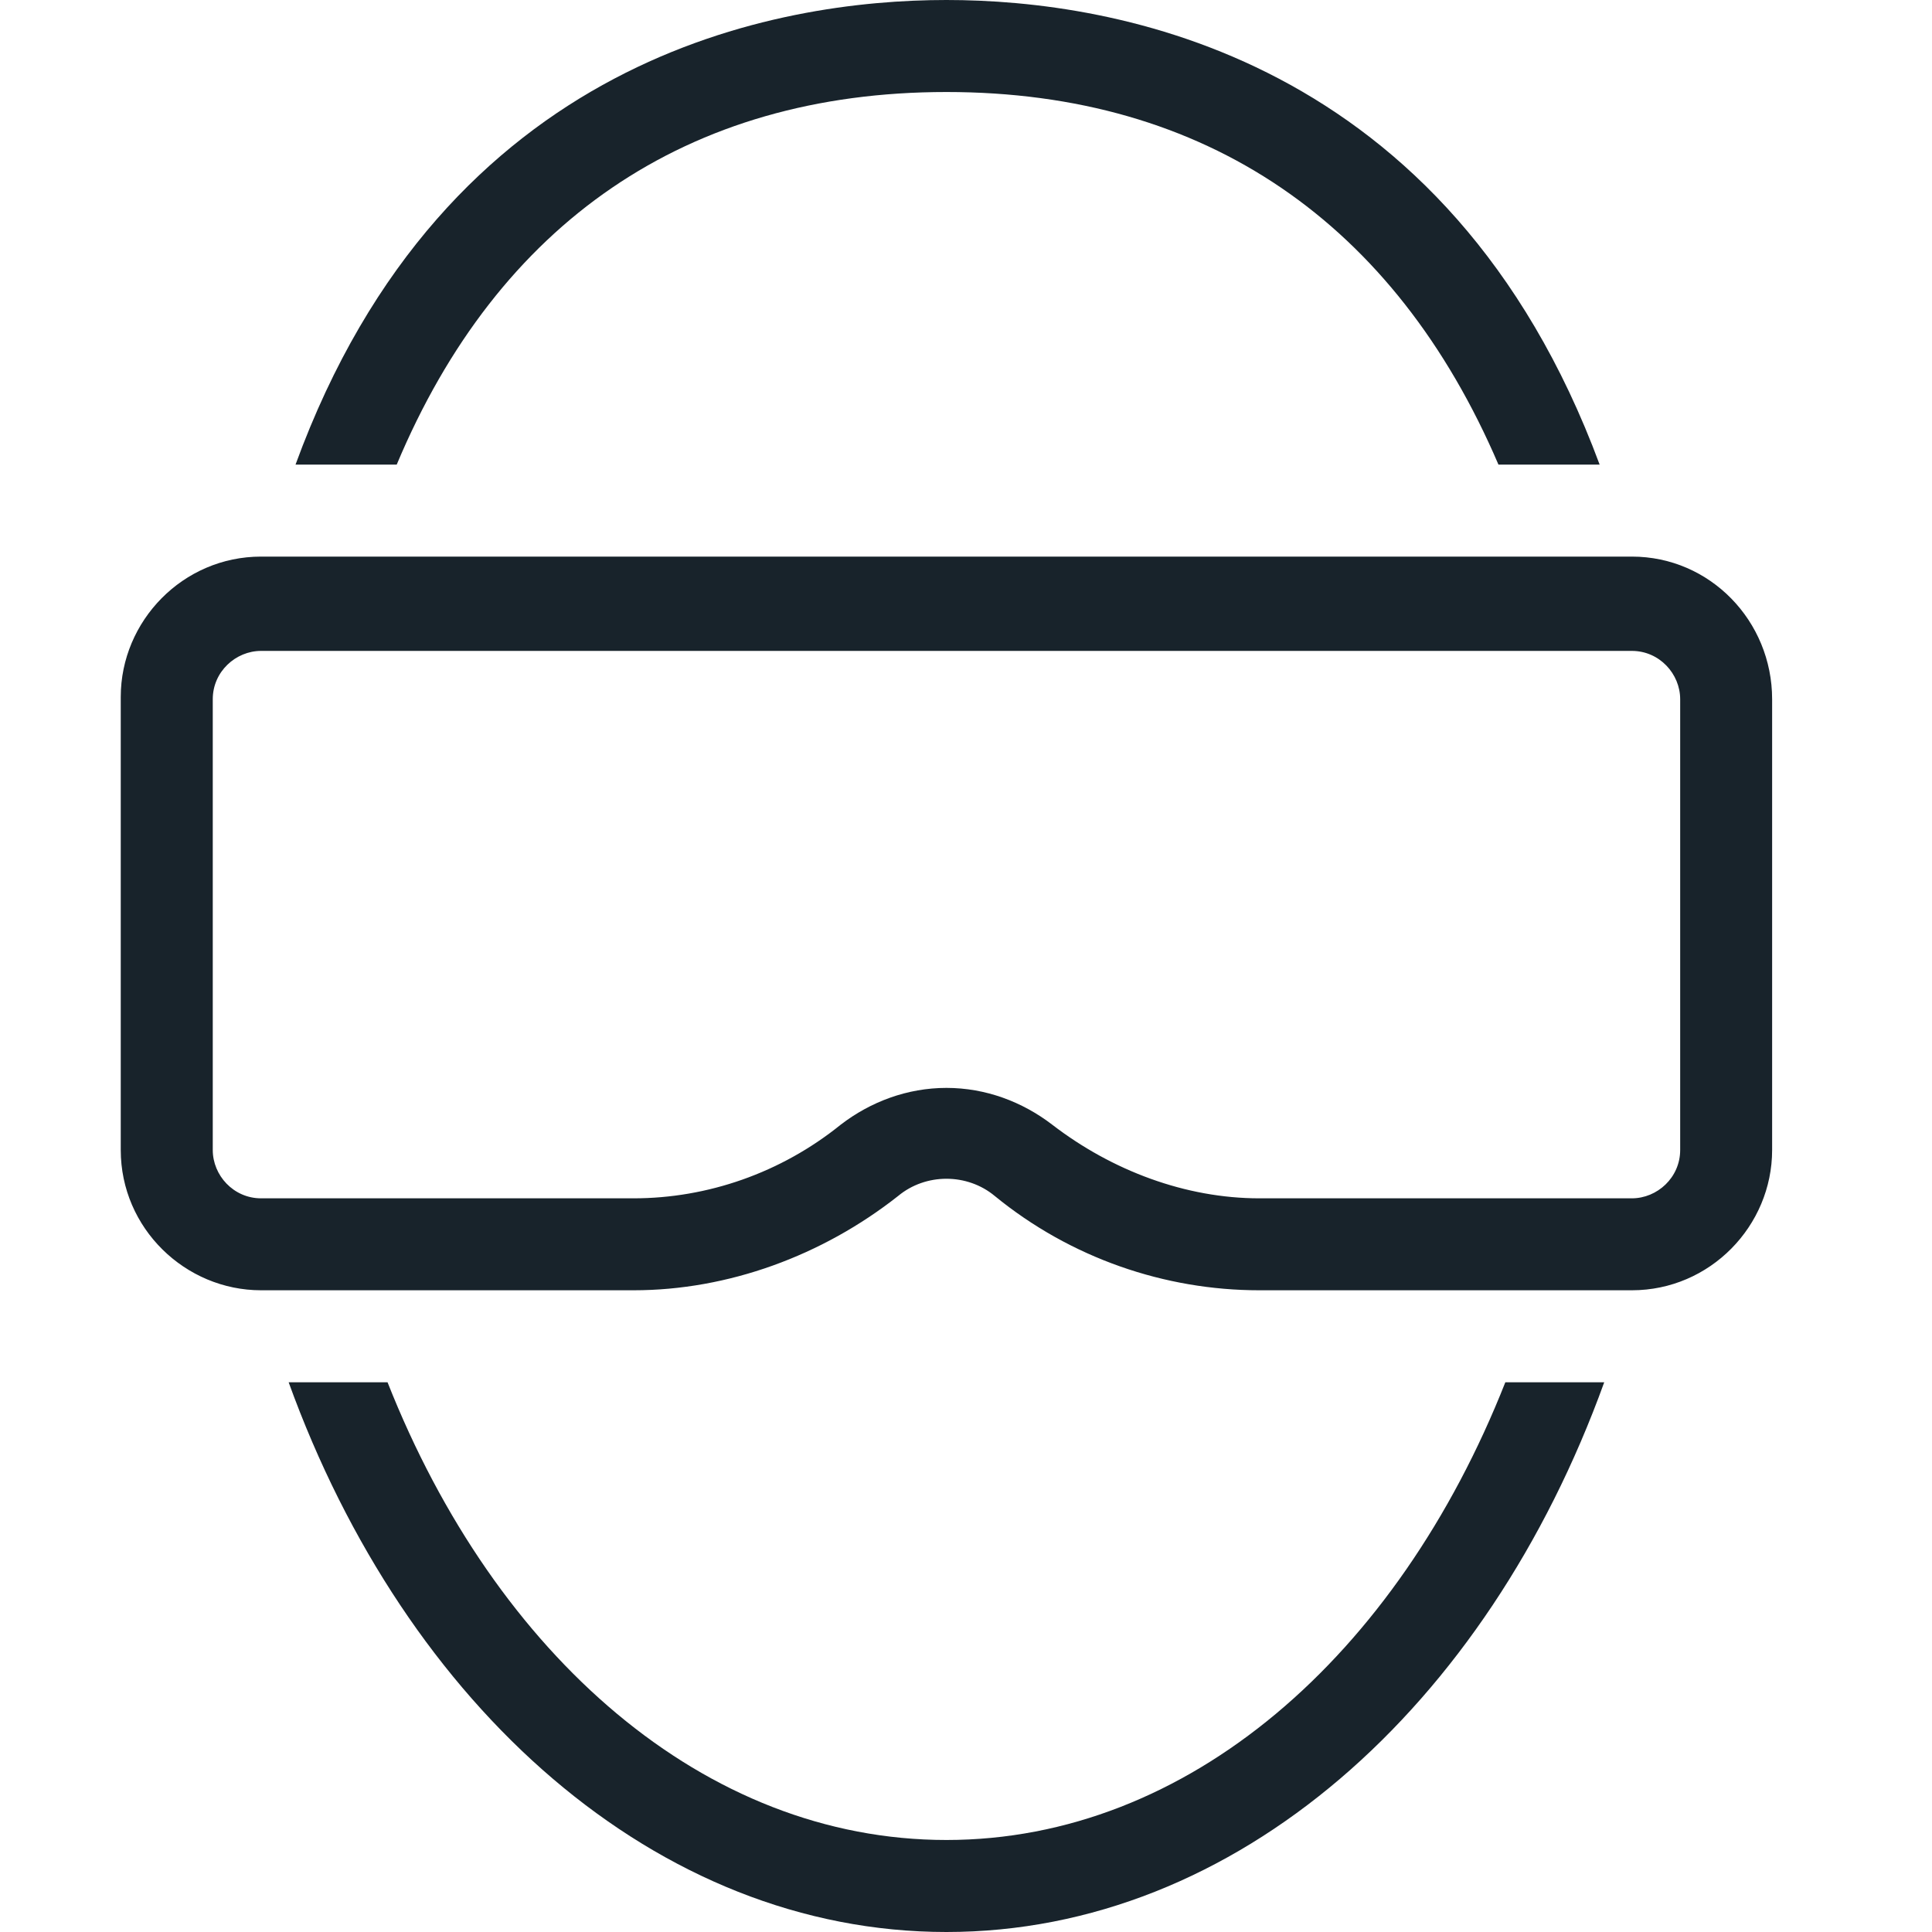 <svg width="32" height="32" viewBox="0 0 32 32" fill="none" xmlns="http://www.w3.org/2000/svg">
<path d="M27.029 9.219H4.324C3.029 9.219 2 10.286 2 11.543V19.048C2 20.343 3.067 21.371 4.324 21.371H10.495C12.057 21.371 13.619 20.8 14.876 19.809C15.333 19.429 16.019 19.429 16.476 19.809C17.733 20.838 19.295 21.371 20.857 21.371H27.029C28.324 21.371 29.352 20.305 29.352 19.048V11.581C29.352 10.286 28.324 9.219 27.029 9.219ZM27.829 19.048C27.829 19.505 27.448 19.848 27.029 19.848H20.857C19.638 19.848 18.419 19.39 17.429 18.629C16.933 18.248 16.324 18.019 15.676 18.019C15.029 18.019 14.419 18.248 13.924 18.629C12.933 19.429 11.714 19.848 10.495 19.848H4.324C3.867 19.848 3.524 19.467 3.524 19.048V11.581C3.524 11.124 3.905 10.781 4.324 10.781H27.029C27.486 10.781 27.829 11.162 27.829 11.581V19.048ZM6.571 7.695H4.895C7.371 0.914 12.895 0 15.676 0C18.457 0 23.981 0.914 26.495 7.695H24.819C23.105 3.695 19.981 1.524 15.676 1.524C11.371 1.524 8.248 3.695 6.571 7.695ZM24.933 22.895H26.571C24.629 28.267 20.476 32 15.676 32C10.876 32 6.724 28.267 4.781 22.895H6.419C8.21 27.429 11.676 30.476 15.676 30.476C19.676 30.476 23.143 27.429 24.933 22.895Z" fill="#18232B"/>
</svg>
